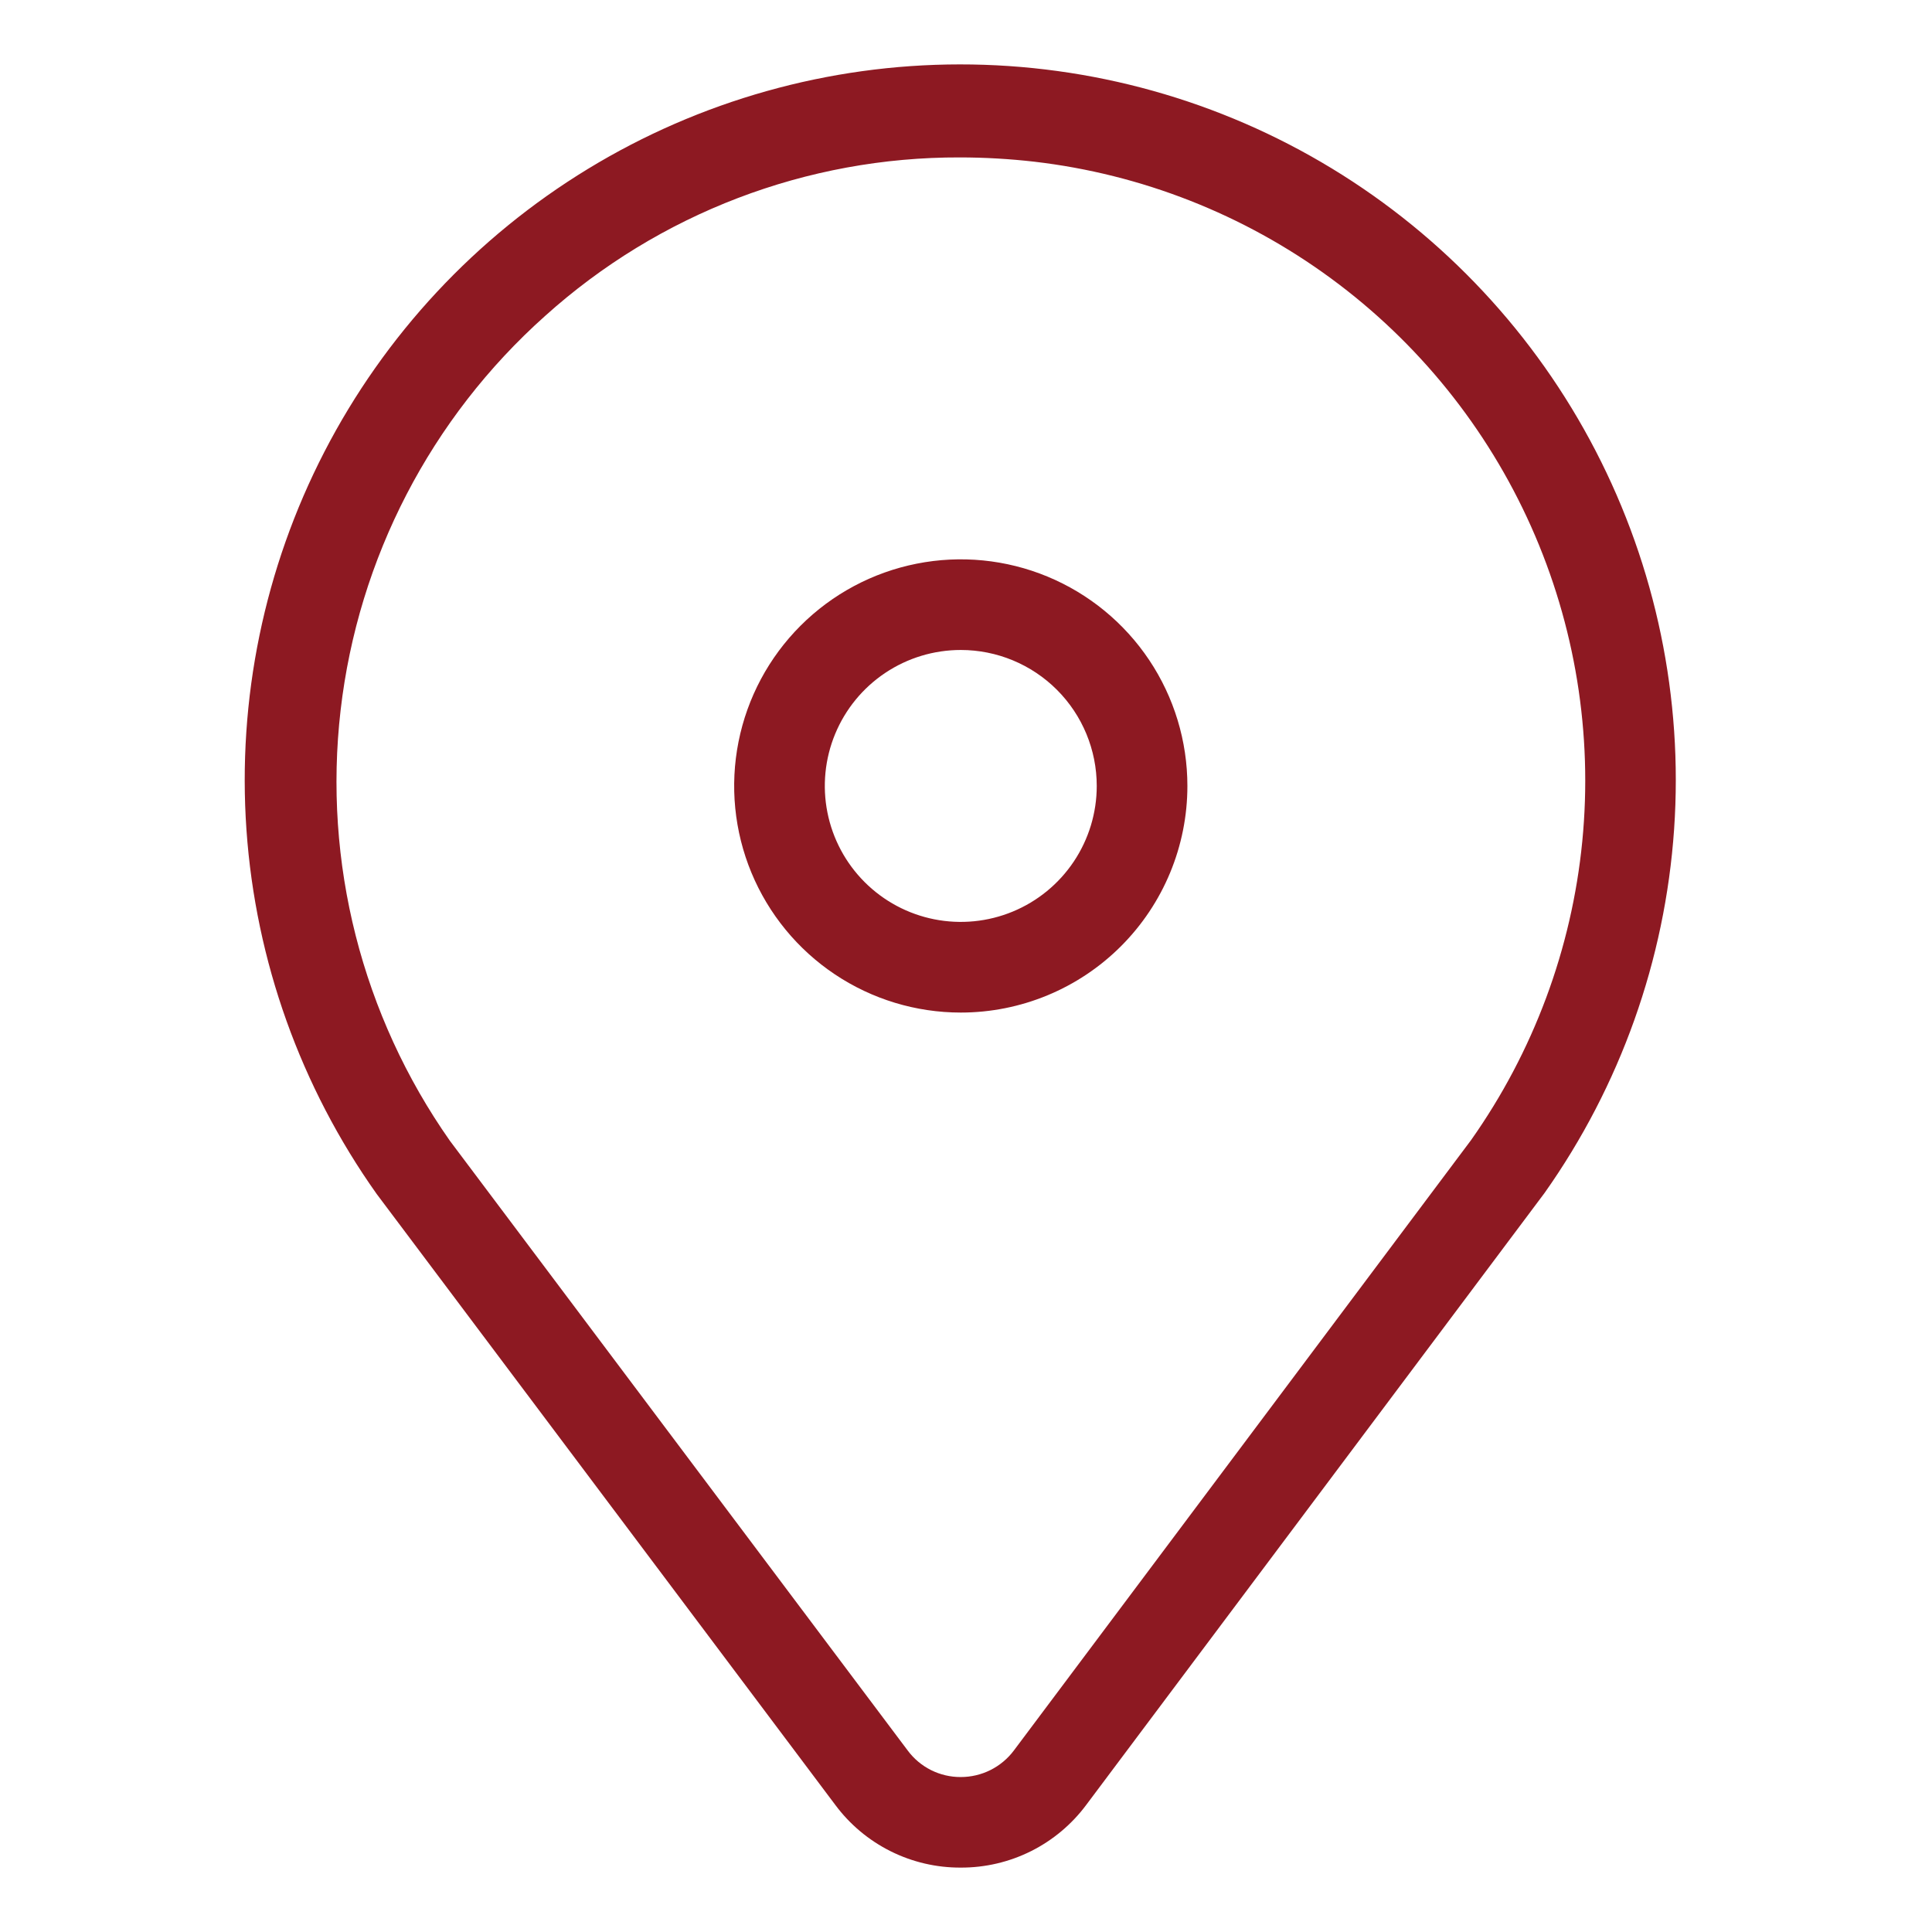<?xml version="1.0" encoding="UTF-8"?> <svg xmlns="http://www.w3.org/2000/svg" width="150" height="150" viewBox="0 0 150 150" fill="none"> <path d="M74.594 145C72.704 145.009 70.837 144.574 69.145 143.729C67.453 142.884 65.984 141.654 64.855 140.137L29.238 92.69C23.344 84.379 19.85 74.608 19.136 64.445C18.423 54.282 20.518 44.119 25.192 35.066C29.866 26.014 36.94 18.421 45.639 13.118C54.338 7.816 64.328 5.007 74.516 5C84.704 4.993 94.697 7.787 103.404 13.078C112.11 18.369 119.195 25.951 123.881 34.997C128.568 44.043 130.677 54.204 129.978 64.368C129.279 74.532 125.798 84.308 119.916 92.626L84.342 140.123C83.213 141.642 81.742 142.876 80.049 143.723C78.356 144.57 76.488 145.007 74.594 145ZM74.538 12.222C62.644 12.185 51.16 16.572 42.32 24.531C33.456 32.446 27.806 43.34 26.444 55.146C25.082 66.952 28.102 78.847 34.931 88.573L70.478 135.914C70.954 136.554 71.574 137.074 72.288 137.431C73.002 137.788 73.79 137.972 74.588 137.969C75.387 137.97 76.176 137.785 76.892 137.429C77.608 137.072 78.231 136.553 78.712 135.914L114.209 88.523C119.052 81.67 122.029 73.674 122.848 65.322C123.666 56.97 122.297 48.548 118.876 40.885C115.455 33.221 110.1 26.58 103.335 21.613C96.571 16.645 88.631 13.523 80.295 12.553C78.384 12.335 76.462 12.224 74.538 12.222Z" fill="#8D1922"></path> <path d="M74.595 78.615C71.115 78.615 67.713 77.583 64.82 75.65C61.927 73.716 59.672 70.968 58.34 67.754C57.008 64.539 56.66 61.001 57.339 57.588C58.018 54.175 59.693 51.041 62.154 48.58C64.615 46.119 67.749 44.444 71.162 43.765C74.575 43.086 78.113 43.434 81.328 44.766C84.542 46.098 87.29 48.353 89.224 51.246C91.157 54.139 92.189 57.541 92.189 61.021C92.189 65.687 90.335 70.162 87.035 73.461C83.736 76.761 79.261 78.615 74.595 78.615ZM74.595 50.464C72.507 50.464 70.466 51.083 68.73 52.243C66.994 53.403 65.641 55.052 64.842 56.981C64.043 58.91 63.834 61.032 64.241 63.08C64.648 65.128 65.654 67.009 67.13 68.485C68.606 69.962 70.487 70.967 72.535 71.374C74.583 71.781 76.706 71.572 78.634 70.773C80.563 69.975 82.212 68.621 83.372 66.885C84.532 65.15 85.151 63.108 85.151 61.021C85.151 58.221 84.039 55.536 82.059 53.556C80.079 51.577 77.394 50.464 74.595 50.464Z" fill="#8D1922"></path> </svg> 